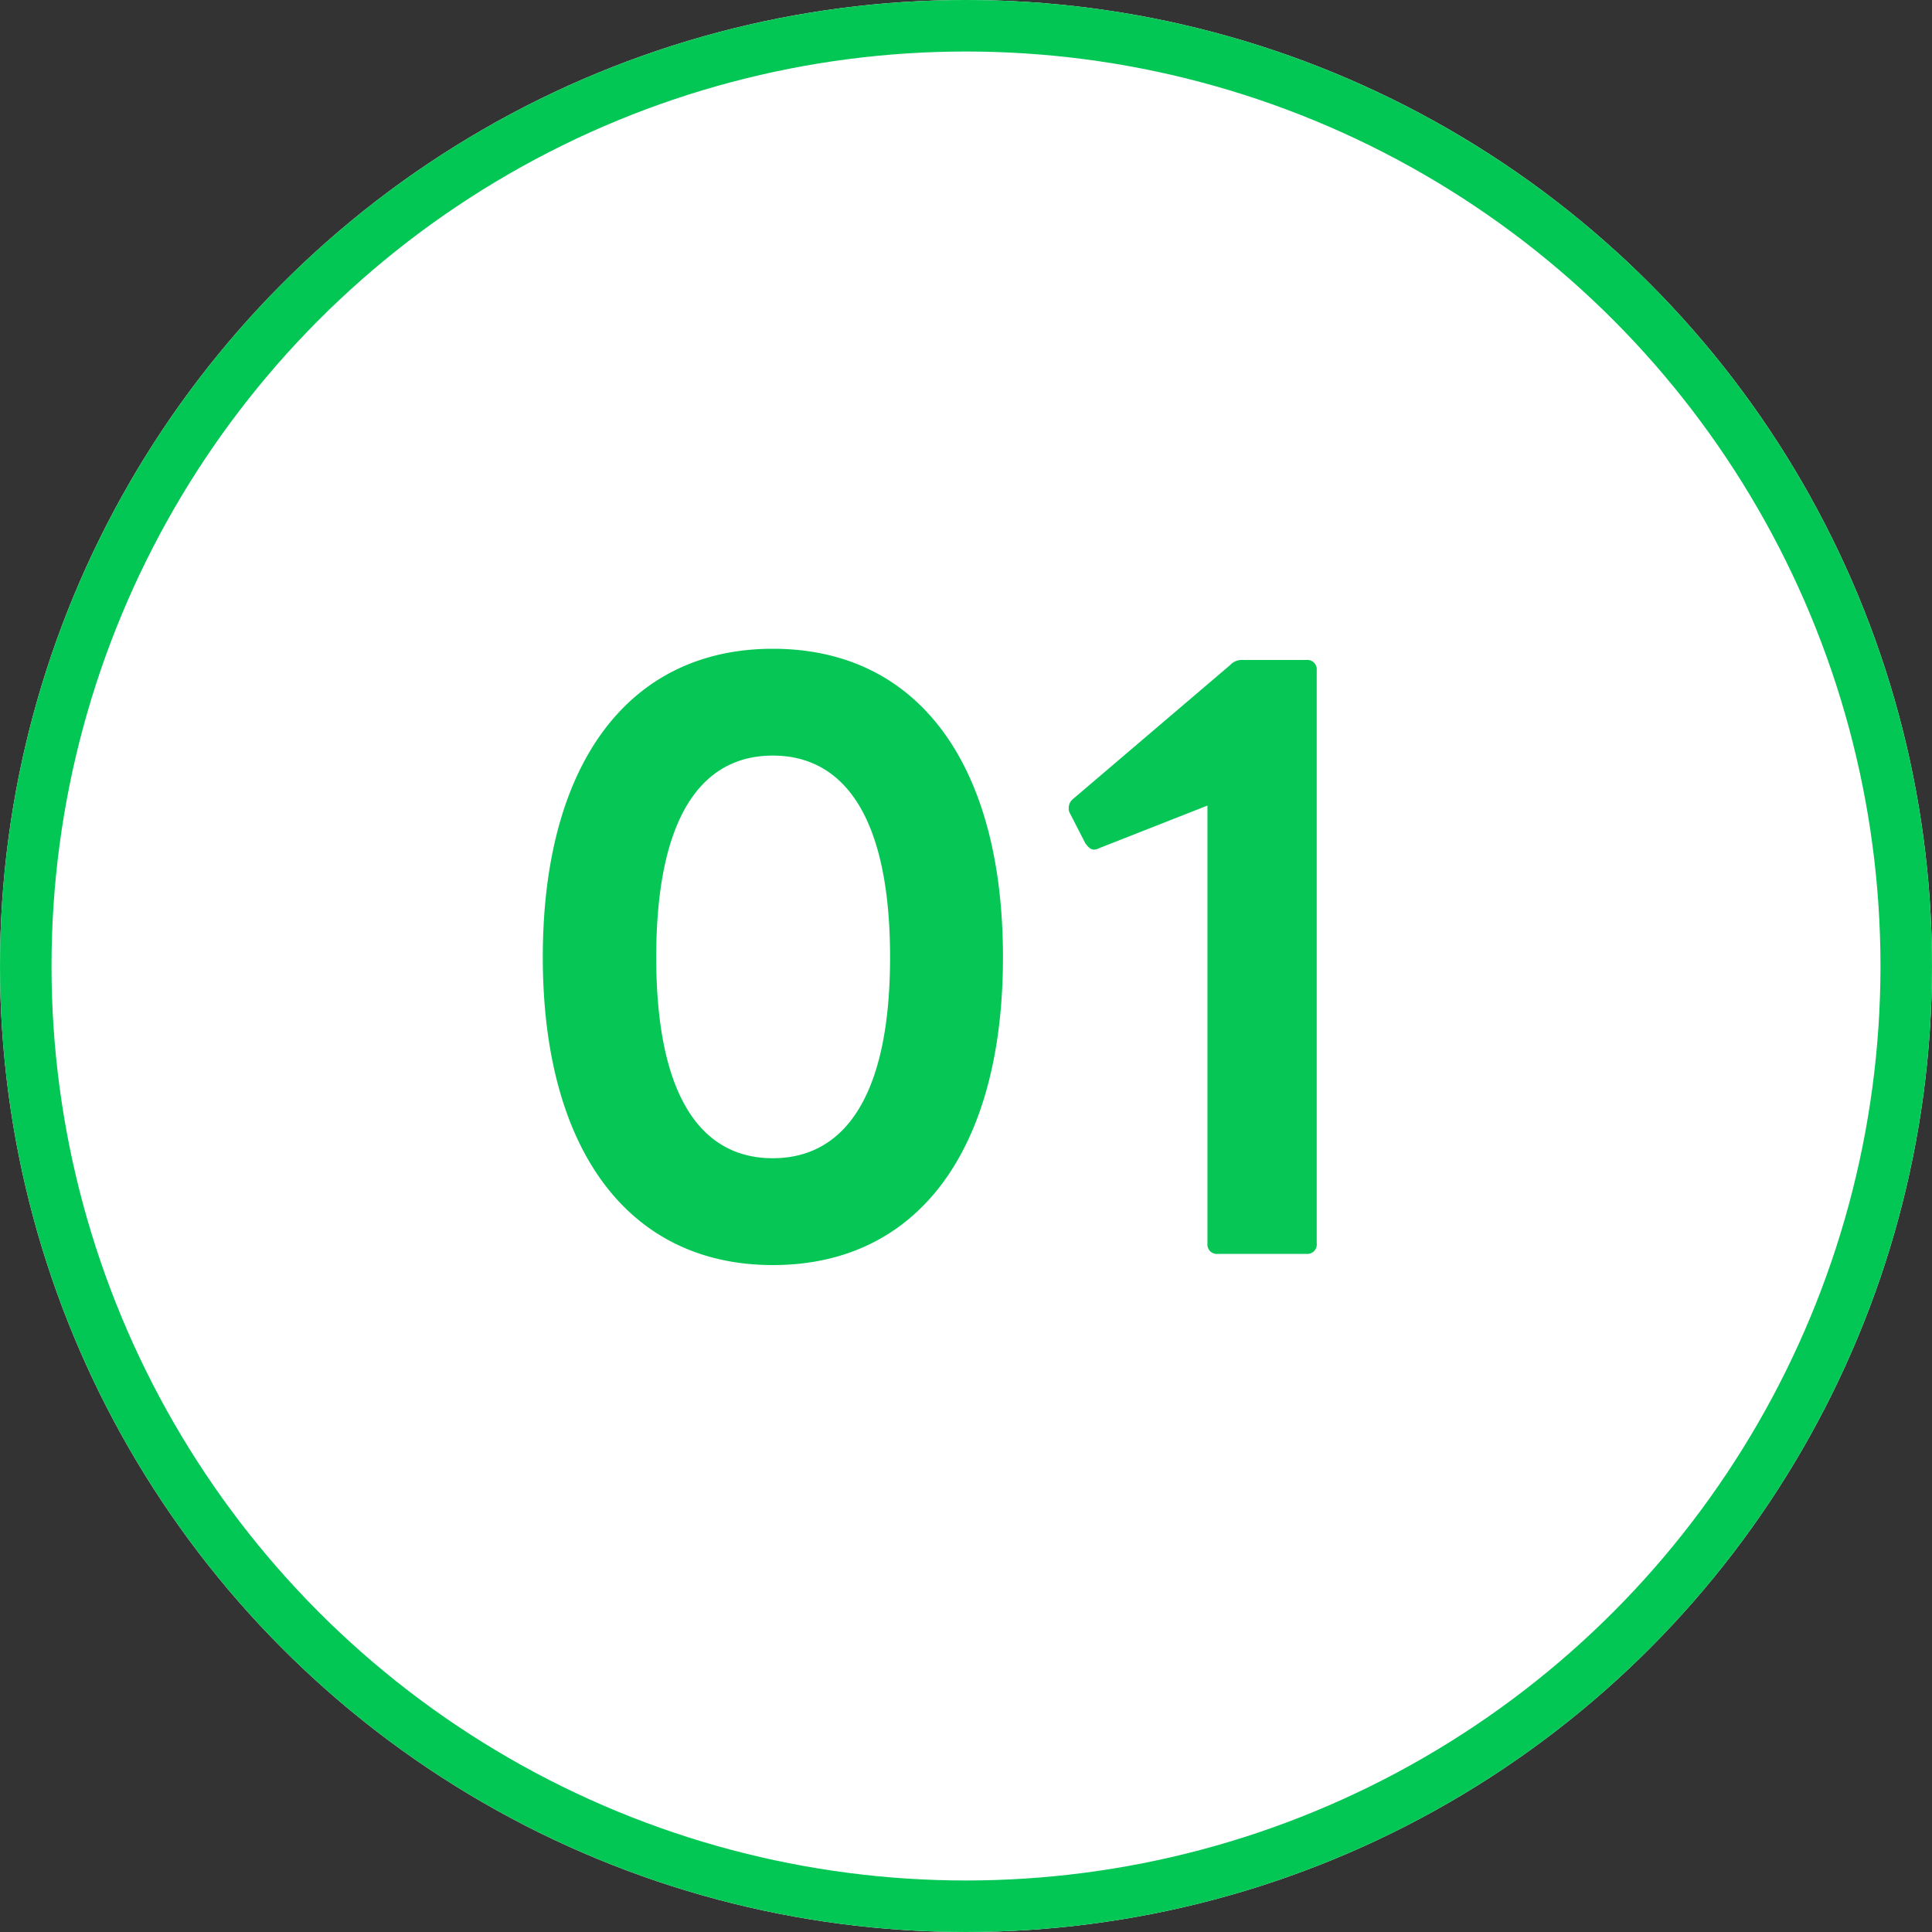 <svg xmlns="http://www.w3.org/2000/svg" width="75" height="75" viewBox="0 0 75 75">
  <rect x="0" y="0" width="75" height="75" fill="#333333" stroke="none"/>
  <g id="グループ_105336" data-name="グループ 105336" transform="translate(-120 -3478.5)">
    <g id="楕円形_11586" data-name="楕円形 11586" transform="translate(120 3478.5)" fill="#fff" stroke="#03c755" stroke-width="2">
      <circle cx="37.5" cy="37.5" r="37.5" stroke="none"/>
      <circle cx="37.5" cy="37.5" r="36.5" fill="none"/>
    </g>
    <path id="パス_212038" data-name="パス 212038" d="M-6.772,1.508c5.626,0,8.932-4.466,8.932-11.948,0-7.511-3.306-11.977-8.932-11.977-5.6,0-8.932,4.466-8.932,11.977C-15.7-2.958-12.369,1.508-6.772,1.508ZM-11.3-10.44c0-5.365,1.711-7.83,4.524-7.83s4.553,2.465,4.553,7.83c0,5.336-1.74,7.8-4.553,7.8S-11.3-5.1-11.3-10.44ZM10.512,1.073h3.422A.367.367,0,0,0,14.34.667V-21.576a.367.367,0,0,0-.406-.406H11.469a.614.614,0,0,0-.493.2l-6.09,5.191a.453.453,0,0,0-.174.348.39.39,0,0,0,.058.232l.58,1.131q.174.261.348.261a.538.538,0,0,0,.2-.058l4.2-1.653V.667A.367.367,0,0,0,10.512,1.073Z" transform="translate(156.775 3526.102)" fill="#06c755"/>
  </g>
</svg>

